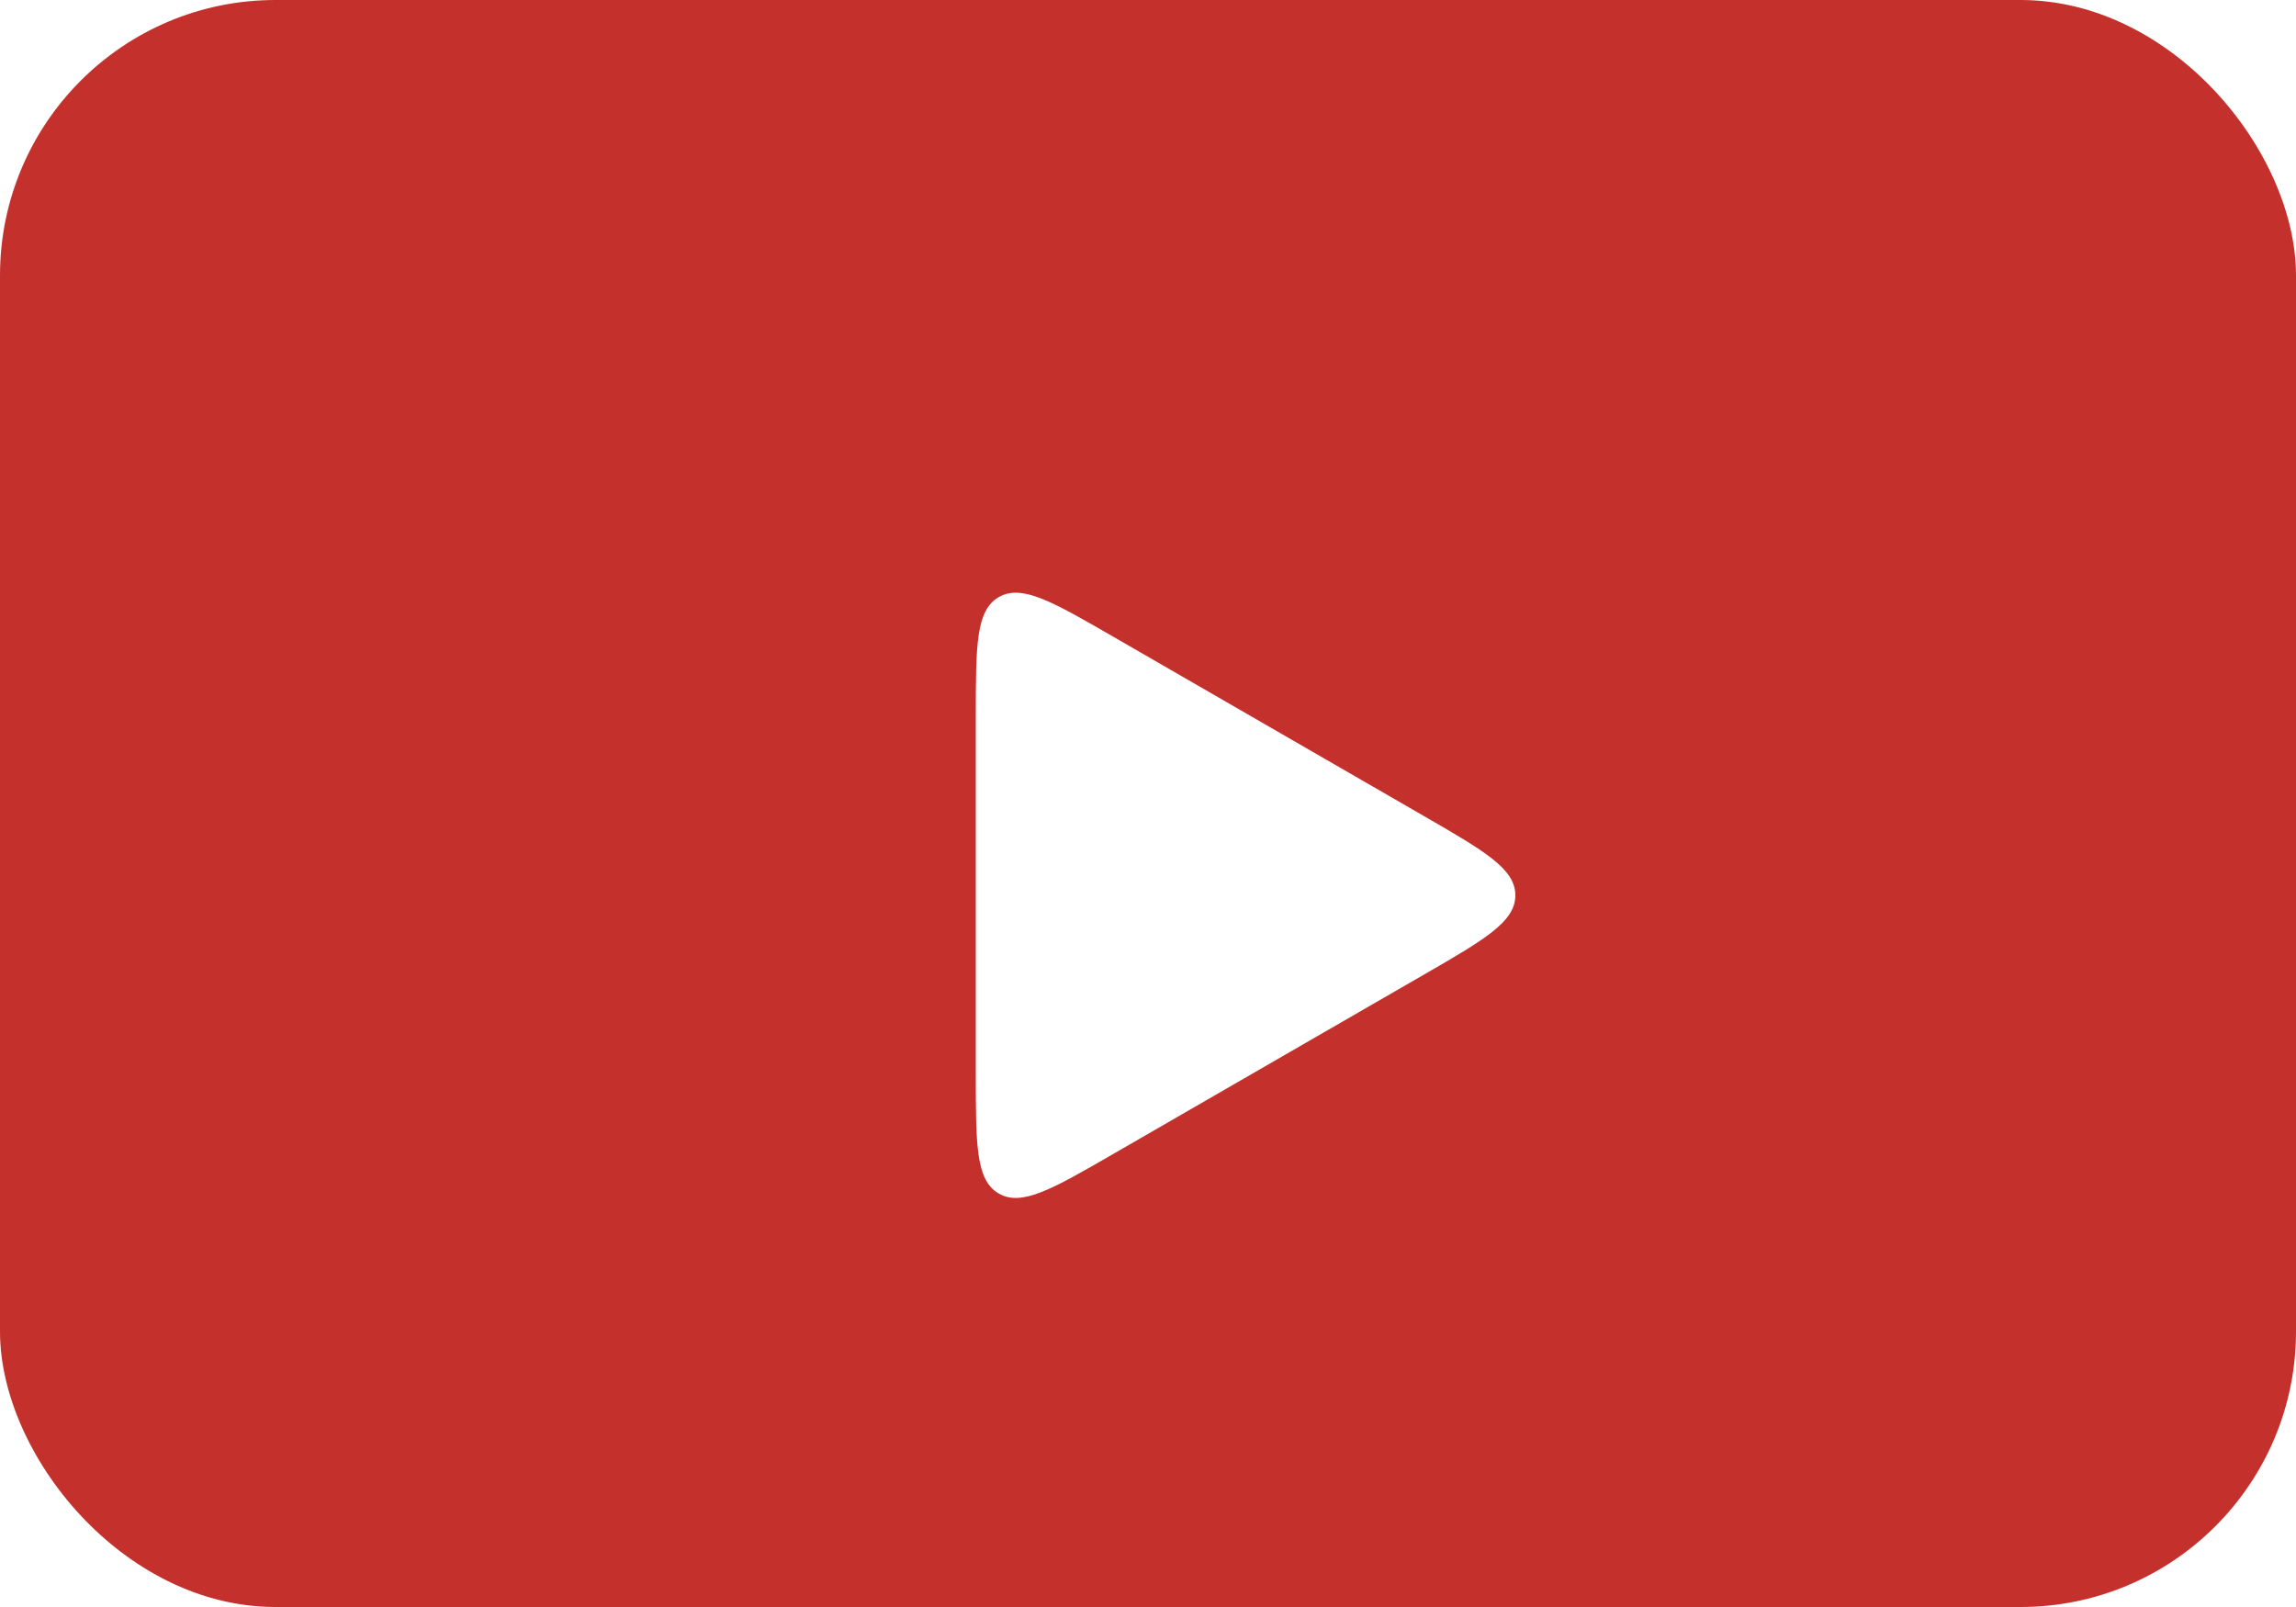 <?xml version="1.0" encoding="UTF-8"?> <svg xmlns="http://www.w3.org/2000/svg" width="50" height="35" viewBox="0 0 50 35" fill="none"> <g filter="url(#filter0_i_0_12)"> <rect width="50" height="35" rx="6" fill="#C4302B"></rect> </g> <g filter="url(#filter1_i_0_12)"> <path d="M31 15.768C32.333 16.538 33 16.923 33 17.5C33 18.077 32.333 18.462 31 19.232L24.25 23.129C22.917 23.899 22.25 24.284 21.75 23.995C21.25 23.706 21.25 22.937 21.25 21.397L21.25 13.603C21.25 12.063 21.25 11.293 21.75 11.005C22.25 10.716 22.917 11.101 24.25 11.871L31 15.768Z" fill="white"></path> </g> <defs> <filter id="filter0_i_0_12" x="0" y="0" width="50" height="35" filterUnits="userSpaceOnUse" color-interpolation-filters="sRGB"> <feFlood flood-opacity="0" result="BackgroundImageFix"></feFlood> <feBlend mode="normal" in="SourceGraphic" in2="BackgroundImageFix" result="shape"></feBlend> <feColorMatrix in="SourceAlpha" type="matrix" values="0 0 0 0 0 0 0 0 0 0 0 0 0 0 0 0 0 0 127 0" result="hardAlpha"></feColorMatrix> <feMorphology radius="3" operator="erode" in="SourceAlpha" result="effect1_innerShadow_0_12"></feMorphology> <feOffset></feOffset> <feGaussianBlur stdDeviation="2"></feGaussianBlur> <feComposite in2="hardAlpha" operator="arithmetic" k2="-1" k3="1"></feComposite> <feColorMatrix type="matrix" values="0 0 0 0 1 0 0 0 0 1 0 0 0 0 1 0 0 0 0.15 0"></feColorMatrix> <feBlend mode="normal" in2="shape" result="effect1_innerShadow_0_12"></feBlend> </filter> <filter id="filter1_i_0_12" x="21.25" y="10.909" width="11.75" height="15.182" filterUnits="userSpaceOnUse" color-interpolation-filters="sRGB"> <feFlood flood-opacity="0" result="BackgroundImageFix"></feFlood> <feBlend mode="normal" in="SourceGraphic" in2="BackgroundImageFix" result="shape"></feBlend> <feColorMatrix in="SourceAlpha" type="matrix" values="0 0 0 0 0 0 0 0 0 0 0 0 0 0 0 0 0 0 127 0" result="hardAlpha"></feColorMatrix> <feOffset dy="2"></feOffset> <feGaussianBlur stdDeviation="1.5"></feGaussianBlur> <feComposite in2="hardAlpha" operator="arithmetic" k2="-1" k3="1"></feComposite> <feColorMatrix type="matrix" values="0 0 0 0 0 0 0 0 0 0 0 0 0 0 0 0 0 0 0.15 0"></feColorMatrix> <feBlend mode="normal" in2="shape" result="effect1_innerShadow_0_12"></feBlend> </filter> </defs> </svg> 